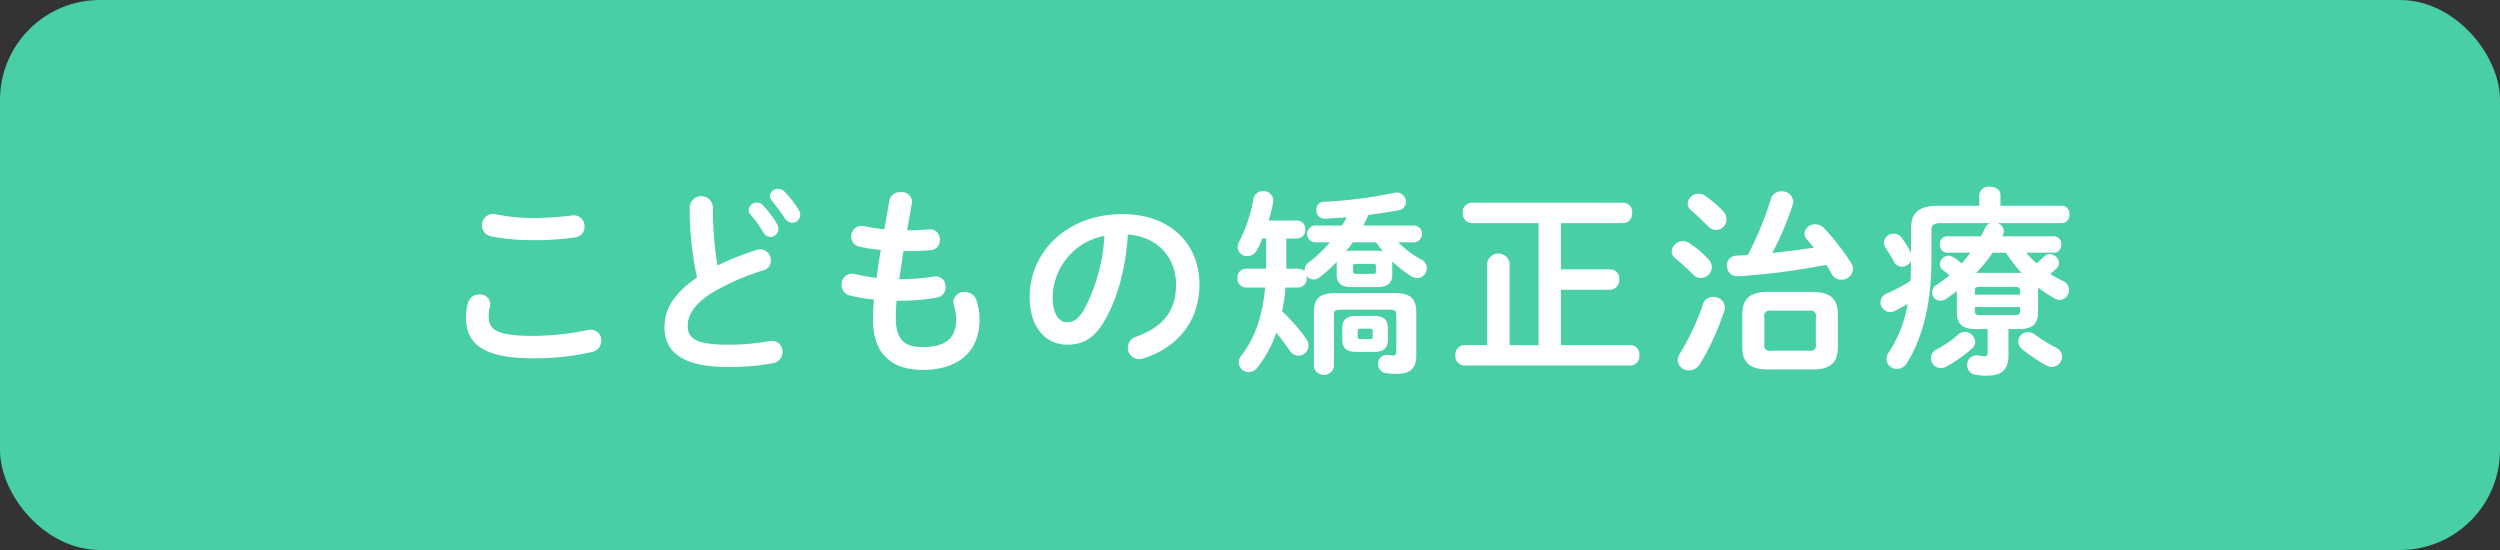 <svg id="title3.svg" xmlns="http://www.w3.org/2000/svg" width="500" height="110" viewBox="0 0 500 110">
  <rect x="0" y="0" width="500" height="110" fill="#333333" stroke="none"/>
  <defs>
    <style>
      .cls-1 {
        fill: #48cfa6;
      }

      .cls-2 {
        fill: #fff;
        fill-rule: evenodd;
      }
    </style>
  </defs>
  <rect id="長方形_838_のコピー_2" data-name="長方形 838 のコピー 2" class="cls-1" width="500" height="110" rx="20" ry="20"/>
  <path id="こどもの矯正治療_のコピー" data-name="こどもの矯正治療 のコピー" class="cls-2" d="M649.027,4732.82a2.281,2.281,0,0,0-.52-0.04,2.272,2.272,0,0,0-.36,4.48,42.375,42.375,0,0,0,8.718.76,51.3,51.3,0,0,0,8.239-.56,2.1,2.1,0,0,0,1.8-2.16,2.141,2.141,0,0,0-2.16-2.24c-0.12,0-.24.04-0.36,0.04a71.5,71.5,0,0,1-7.559.52A39.008,39.008,0,0,1,649.027,4732.82Zm7.559,28.84a52.674,52.674,0,0,0,11.718-1.24,2.336,2.336,0,0,0,1.959-2.28,2.124,2.124,0,0,0-2.119-2.2,3.989,3.989,0,0,0-.64.08,54.73,54.73,0,0,1-10.918,1.16c-7.479,0-8.839-1.36-8.839-3.88a8.543,8.543,0,0,1,.24-2,3.138,3.138,0,0,0,.08-0.56,2.005,2.005,0,0,0-2.2-1.84,2.206,2.206,0,0,0-2.239,1.6,10.888,10.888,0,0,0-.44,3C643.188,4758.94,646.947,4761.66,656.586,4761.66Zm32.828-16.16c-5,3.4-6.519,6.64-6.519,9.92,0,5.4,4.2,7.96,12.6,7.96a46.241,46.241,0,0,0,9.2-.76,2.2,2.2,0,0,0,1.8-2.24,2.108,2.108,0,0,0-2.159-2.2,2.46,2.46,0,0,0-.52.04,43.936,43.936,0,0,1-8.279.72c-6.359,0-8-1.28-8-3.76,0-2.04,1.2-4.24,4.639-6.48a47.153,47.153,0,0,1,10.518-4.64,1.967,1.967,0,0,0,1.48-1.96,2.177,2.177,0,0,0-2.08-2.24,2.265,2.265,0,0,0-.72.12,54.739,54.739,0,0,0-7.878,3.12,70.016,70.016,0,0,1-.92-11.72,2.326,2.326,0,0,0-4.639,0A63.729,63.729,0,0,0,689.414,4745.5Zm10.639-12.64a25.283,25.283,0,0,1,2.639,3.64,1.582,1.582,0,0,0,1.36.88,1.639,1.639,0,0,0,1.64-1.6,1.769,1.769,0,0,0-.28-0.96,20.925,20.925,0,0,0-2.8-3.75,1.6,1.6,0,0,0-1.2-.56,1.632,1.632,0,0,0-1.679,1.47A1.333,1.333,0,0,0,700.053,4732.86Zm4.279-2.79a43.92,43.92,0,0,1,2.639,3.59,1.809,1.809,0,0,0,1.48.88,1.57,1.57,0,0,0,1.6-1.56,2.152,2.152,0,0,0-.36-1.08,20.446,20.446,0,0,0-2.76-3.55,1.849,1.849,0,0,0-1.319-.56,1.558,1.558,0,0,0-1.64,1.4A1.392,1.392,0,0,0,704.332,4730.07Zm28.026,0.64a1.5,1.5,0,0,0,.04-0.4,2.02,2.02,0,0,0-2.24-1.88,2.135,2.135,0,0,0-2.28,1.68l-1,5.75a37.274,37.274,0,0,1-4.119-.64,1.947,1.947,0,0,0-.48-0.04,2.074,2.074,0,0,0-2.039,2.16,2.043,2.043,0,0,0,1.719,2,29.114,29.114,0,0,0,4.2.64c-0.32,1.88-.6,3.72-0.84,5.6a32.677,32.677,0,0,1-4.24-.76,2.209,2.209,0,0,0-.719-0.08,2.083,2.083,0,0,0-2.04,2.2,2.178,2.178,0,0,0,1.68,2.16,32.267,32.267,0,0,0,4.8.8,38.255,38.255,0,0,0-.2,4.04c0,6.84,3.719,10.04,9.958,10.04,6.719,0,11.358-3.32,11.358-10.16a12,12,0,0,0-.6-3.68,2.358,2.358,0,0,0-2.359-1.72,2.09,2.09,0,0,0-2.28,1.92,3.088,3.088,0,0,0,.08.6,10.9,10.9,0,0,1,.48,2.96c0,3.96-2.36,5.52-6.759,5.52-3.519,0-5.319-1.48-5.319-5.8,0-.96.04-2.08,0.16-3.48h1.12a37.461,37.461,0,0,0,6.959-.64,2.049,2.049,0,0,0,1.719-2.12,2.021,2.021,0,0,0-1.959-2.12,1.361,1.361,0,0,0-.4.04,38.337,38.337,0,0,1-6.279.52h-0.64c0.28-1.88.6-3.72,0.84-5.6h1.12a42.066,42.066,0,0,0,4.439-.2,1.9,1.9,0,0,0,1.72-2.04,1.943,1.943,0,0,0-1.92-2.12h-0.2c-1.24.12-2.56,0.2-4.119,0.2h-0.28Zm31.057,28.23c3.08,0,5.439-1.16,7.639-5.04,2.479-4.36,4.119-10.36,4.519-17,6.079,0.44,9.638,4.76,9.638,10,0,4.96-2.279,8.4-7.958,10.44a2.3,2.3,0,0,0-1.68,2.2,2.243,2.243,0,0,0,2.24,2.28,2.625,2.625,0,0,0,.92-0.16c6.878-2.2,11.158-7.52,11.158-14.76,0-7.96-5.639-14.08-15.4-14.08-11,0-18.557,7.48-18.557,16.6C755.936,4755.66,759.336,4758.94,763.415,4758.94Zm7.479-21.76a36.2,36.2,0,0,1-4,14.6c-1.16,2.04-2.24,2.68-3.48,2.68-1.44,0-2.879-1.36-2.879-5.04A12.67,12.67,0,0,1,770.894,4737.18Zm53.882,23.2c1.76,0,2.8-.56,2.8-2.48v-2.24c0-1.72-.84-2.48-2.8-2.48h-3.519c-1.96,0-2.8.76-2.8,2.48v2.24c0,1.76.84,2.48,2.8,2.48h3.519Zm-2.679-2.56c-0.36,0-.56-0.08-0.56-0.48v-1.12c0-.4.12-0.48,0.56-0.48h1.879c0.44,0,.56.08,0.56,0.48v1.12c0,0.4-.12.48-0.56,0.48H822.1Zm-4.76-12.92c0,1.72.96,2.52,2.96,2.52h5.2c1.76,0,2.959-.6,2.959-2.52v-2.24a1.233,1.233,0,0,0-.04-0.4,24.581,24.581,0,0,0,3.84,3,2.427,2.427,0,0,0,1.2.36,1.988,1.988,0,0,0,1.919-2,1.933,1.933,0,0,0-1.119-1.72,19.2,19.2,0,0,1-4.6-3.44h3.28a1.694,1.694,0,0,0,0-3.36H822.656c0.36-.68.72-1.4,1.04-2.12,2.08-.28,4.12-0.56,5.959-0.92a1.655,1.655,0,0,0,1.52-1.67,1.832,1.832,0,0,0-1.8-1.88,1.641,1.641,0,0,0-.44.04,89.192,89.192,0,0,1-14.077,1.8,1.58,1.58,0,0,0-1.6,1.63,1.677,1.677,0,0,0,1.76,1.76c1.36-.08,2.839-0.16,4.319-0.28-0.28.56-.6,1.08-0.92,1.64H812.9a1.694,1.694,0,0,0,0,3.36h3.08a26.3,26.3,0,0,1-4.2,4,1.951,1.951,0,0,0-.88,1.6l0.04,0.24a1.7,1.7,0,0,0-1.239-.56h-2.44v-6.04h2.16a1.681,1.681,0,0,0,1.639-1.8,1.659,1.659,0,0,0-1.639-1.8H803.74a30.922,30.922,0,0,0,.879-3.55,1.794,1.794,0,0,0,.04-0.44,1.91,1.91,0,0,0-2.039-1.88,1.846,1.846,0,0,0-1.92,1.52,30.556,30.556,0,0,1-2.879,8.63,2.142,2.142,0,0,0-.28,1.04,1.844,1.844,0,0,0,1.919,1.8,2.139,2.139,0,0,0,1.92-1.2,17.737,17.737,0,0,0,1.08-2.32h0.76v6.04H799.1a1.7,1.7,0,0,0-1.6,1.88,1.723,1.723,0,0,0,1.6,1.88h3.92c-0.52,5.84-2.12,10.24-4.719,13.56a2.194,2.194,0,0,0-.56,1.44,2,2,0,0,0,2.039,1.92,2.2,2.2,0,0,0,1.72-.92,24.085,24.085,0,0,0,3.759-6.96c0.96,1.2,1.92,2.44,2.64,3.52a2.173,2.173,0,0,0,1.8,1.08,2.005,2.005,0,0,0,2-2,2.277,2.277,0,0,0-.48-1.4,34.86,34.86,0,0,0-4.8-5.48,37.881,37.881,0,0,0,.68-4.76h2.6a1.728,1.728,0,0,0,1.639-1.88,1.5,1.5,0,0,0-.04-0.44,1.819,1.819,0,0,0,1.44.72,2.023,2.023,0,0,0,1.24-.48,29.487,29.487,0,0,0,3.359-3.04v2.52Zm7.879-6.44a20.29,20.29,0,0,0,1.4,1.84,4.6,4.6,0,0,0-1.32-.16h-4.8a4.6,4.6,0,0,0-1.32.16c0.48-.6.96-1.2,1.4-1.84h4.639Zm-4.039,6.32c-0.32,0-.56-0.08-0.56-0.44v-1.12c0-.32.12-0.44,0.56-0.44h3.439c0.44,0,.56.12,0.56,0.44v1.12c0,0.32-.12.44-0.56,0.44h-3.439Zm-4,3.84c-3.4,0-4.4,1.16-4.4,3.92v10.84a2.049,2.049,0,0,0,4,0v-10.36c0-.8.24-1.08,1.2-1.08h10.079c0.959,0,1.2.28,1.2,1.08v7.24c0,0.64-.16.84-0.56,0.84-0.32,0-.719-0.08-1.079-0.12h-0.28a1.7,1.7,0,0,0-1.72,1.8,1.8,1.8,0,0,0,1.6,1.84,12.762,12.762,0,0,0,2.159.16c2.64,0,3.88-1.12,3.88-3.6v-8.64c0-2.64-1-3.92-4.24-3.92H817.177Zm30.259,10.4h-4.6a1.845,1.845,0,0,0-1.759,2.04,1.867,1.867,0,0,0,1.759,2.04h33.275a1.841,1.841,0,0,0,1.759-2.04,1.821,1.821,0,0,0-1.759-2.04H862.193v-11.08h9.878a1.842,1.842,0,0,0,1.76-2.04,1.822,1.822,0,0,0-1.76-2.04h-9.878v-9.24h12.478a1.842,1.842,0,0,0,1.76-2.04,1.813,1.813,0,0,0-1.76-2.03H844.316a1.837,1.837,0,0,0-1.76,2.03,1.867,1.867,0,0,0,1.76,2.04h13.4v24.4h-5.8v-16.4a2.266,2.266,0,0,0-4.479,0v16.4Zm64.9,4.88c3.279,0,5.239-.92,5.239-4.52v-6.48c0-3.2-1.56-4.52-5.239-4.52h-8.639c-3.679,0-5.239,1.32-5.239,4.52v6.48c0,3.2,1.56,4.52,5.239,4.52h8.639Zm-8.2-3.76a1.034,1.034,0,0,1-1.28-1.24v-5.52a1.034,1.034,0,0,1,1.28-1.24h7.759a1.034,1.034,0,0,1,1.28,1.24v5.52a1.034,1.034,0,0,1-1.28,1.24h-7.759Zm-4.559-19.16c-0.8.08-1.6,0.12-2.4,0.16a1.828,1.828,0,0,0-1.759,2,2,2,0,0,0,1.959,2.12c0.8,0,4.36-.32,7.6-0.68,3.48-.4,7.239-1.04,10.278-1.6q0.6,0.96,1.08,1.8a2.172,2.172,0,0,0,1.92,1.16,2.294,2.294,0,0,0,2.36-2.12,2.263,2.263,0,0,0-.4-1.24,49.642,49.642,0,0,0-5.36-6.92,2.533,2.533,0,0,0-1.8-.8,2.052,2.052,0,0,0-2.16,1.84,1.867,1.867,0,0,0,.52,1.24c0.44,0.48.92,1.04,1.36,1.6-2.76.4-5.519,0.76-8.319,1.04a58.5,58.5,0,0,0,4.08-9.63,1.989,1.989,0,0,0,.12-0.64,2.23,2.23,0,0,0-2.36-2.04,2.121,2.121,0,0,0-2.12,1.52A64.48,64.48,0,0,1,899.574,4740.98Zm-8.958,9.8a49.826,49.826,0,0,1-4.64,9.96,2.351,2.351,0,0,0-.44,1.32,2.154,2.154,0,0,0,2.28,2,2.545,2.545,0,0,0,2.16-1.24,49.672,49.672,0,0,0,4.879-10.68,2.265,2.265,0,0,0,.12-0.72,2.23,2.23,0,0,0-2.36-2.04A2.031,2.031,0,0,0,890.616,4750.78Zm0.519-21.55a2.457,2.457,0,0,0-1.4-.48,2.129,2.129,0,0,0-2.2,1.96,1.966,1.966,0,0,0,.8,1.47c0.92,0.76,2.16,1.96,3.239,3.04a2.1,2.1,0,0,0,3.72-1.36,2.326,2.326,0,0,0-.68-1.64A23.079,23.079,0,0,0,891.135,4729.23Zm-3.159,9.47a2.562,2.562,0,0,0-1.4-.48,2.232,2.232,0,0,0-2.239,2.04,1.93,1.93,0,0,0,.839,1.52,39.182,39.182,0,0,1,3.44,3.12,2.046,2.046,0,0,0,1.52.68,2.241,2.241,0,0,0,2.239-2.12,2.388,2.388,0,0,0-.72-1.64A21.065,21.065,0,0,0,887.976,4738.7Zm72.831,1.84a1.505,1.505,0,0,0,1.44-1.64,1.484,1.484,0,0,0-1.44-1.64H950.449c0.04-.12.12-0.2,0.16-0.32a1.685,1.685,0,0,0,.16-0.72,1.735,1.735,0,0,0-1.32-1.6h12.958a1.573,1.573,0,0,0,1.479-1.76,1.55,1.55,0,0,0-1.479-1.71H950.089v-2.16c0-1.12-1.04-1.64-2.12-1.64a1.857,1.857,0,0,0-2.12,1.64v2.16h-8.118c-4.08,0-5.519,1.43-5.519,4.59v4.88a21.838,21.838,0,0,0-1.88-3.08,2.021,2.021,0,0,0-1.6-.8,1.9,1.9,0,0,0-1.959,1.76,1.729,1.729,0,0,0,.32,1c0.559,0.92,1.239,1.92,1.679,2.8a1.838,1.838,0,0,0,1.64,1.04,2.1,2.1,0,0,0,1.8-1.12c-0.04,1.32-.04,2.64-0.12,3.96a35.358,35.358,0,0,1-4.719,2.52,1.951,1.951,0,0,0-1.28,1.76,2.009,2.009,0,0,0,1.919,1.96,2.177,2.177,0,0,0,1.08-.28c0.84-.44,1.64-0.88,2.44-1.36a24.992,24.992,0,0,1-3.8,9.72,2.357,2.357,0,0,0-.439,1.32,2.051,2.051,0,0,0,2.119,1.96,2.283,2.283,0,0,0,1.96-1.16c3.079-4.88,4.919-11.84,4.919-20.48v-5.96c0-1.16.4-1.56,1.92-1.56h9.838a1.952,1.952,0,0,0-1.08,1.04,14.917,14.917,0,0,1-.8,1.6h-6.758a1.484,1.484,0,0,0-1.44,1.64,1.505,1.505,0,0,0,1.44,1.64h4.679c-0.56.76-1.16,1.44-1.76,2.16a9.814,9.814,0,0,0-1.64-1.24,1.961,1.961,0,0,0-1-.32,1.782,1.782,0,0,0-1.719,1.68,1.528,1.528,0,0,0,.68,1.24c0.36,0.28.8,0.6,1.239,1a22.8,22.8,0,0,1-2.519,1.88,1.846,1.846,0,0,0-.96,1.56,1.656,1.656,0,0,0,1.68,1.64,2.144,2.144,0,0,0,1.2-.4c0.679-.48,1.4-1,2.079-1.52v4.28c0,2.44,1.28,3.32,3.92,3.32h2.239v4.68c0,0.6-.12.76-0.64,0.76a8.436,8.436,0,0,1-1.32-.16,1.1,1.1,0,0,0-.359-0.04,1.845,1.845,0,0,0-1.76,1.96,1.825,1.825,0,0,0,1.48,1.88,10.193,10.193,0,0,0,2.359.24c3.12,0,4.4-1.2,4.4-4.12v-5.2h2c2.64,0,3.919-.88,3.919-3.32v-5a25.5,25.5,0,0,0,3.36,2.2,1.869,1.869,0,0,0,.96.28,1.972,1.972,0,0,0,.64-3.8,19.3,19.3,0,0,1-2.52-1.4c0.4-.32.8-0.68,1.16-1a1.582,1.582,0,0,0,.6-1.2,1.905,1.905,0,0,0-1.84-1.76,1.64,1.64,0,0,0-1.2.52c-0.52.52-1,.92-1.439,1.32a14.573,14.573,0,0,1-2.04-2.12h5.519Zm-15.557,4.04a32.219,32.219,0,0,0,3.279-4.04h2.64a34.6,34.6,0,0,0,3.159,4.08,3.441,3.441,0,0,0-.64-0.04H945.25Zm0.759,8.44c-0.6,0-1.039-.08-1.039-0.76v-0.84h9.038v0.84c0,0.56-.28.76-1.04,0.76h-6.959Zm8-4.08H944.97v-0.8c0-.56.24-0.76,1.039-0.76h6.959c0.76,0,1.04.2,1.04,0.76v0.8Zm3,8a2.344,2.344,0,0,0-1.4-.52,1.948,1.948,0,0,0-1.96,1.88,2.064,2.064,0,0,0,.8,1.56,34.189,34.189,0,0,0,4.759,3.2,2.22,2.22,0,0,0,1.16.32,2.056,2.056,0,0,0,2.04-2.08,2.034,2.034,0,0,0-1.16-1.76A30.536,30.536,0,0,1,957.008,4756.94Zm-15.4,0a22.138,22.138,0,0,1-4.319,2.96,1.933,1.933,0,0,0-1.12,1.72,2.031,2.031,0,0,0,2,2,2.142,2.142,0,0,0,1.04-.28,27.622,27.622,0,0,0,5.2-3.64,1.8,1.8,0,0,0,.64-1.32,2.133,2.133,0,0,0-2.08-2A1.939,1.939,0,0,0,941.61,4756.94Z" transform="translate(-550 -4690)"/>
</svg>
